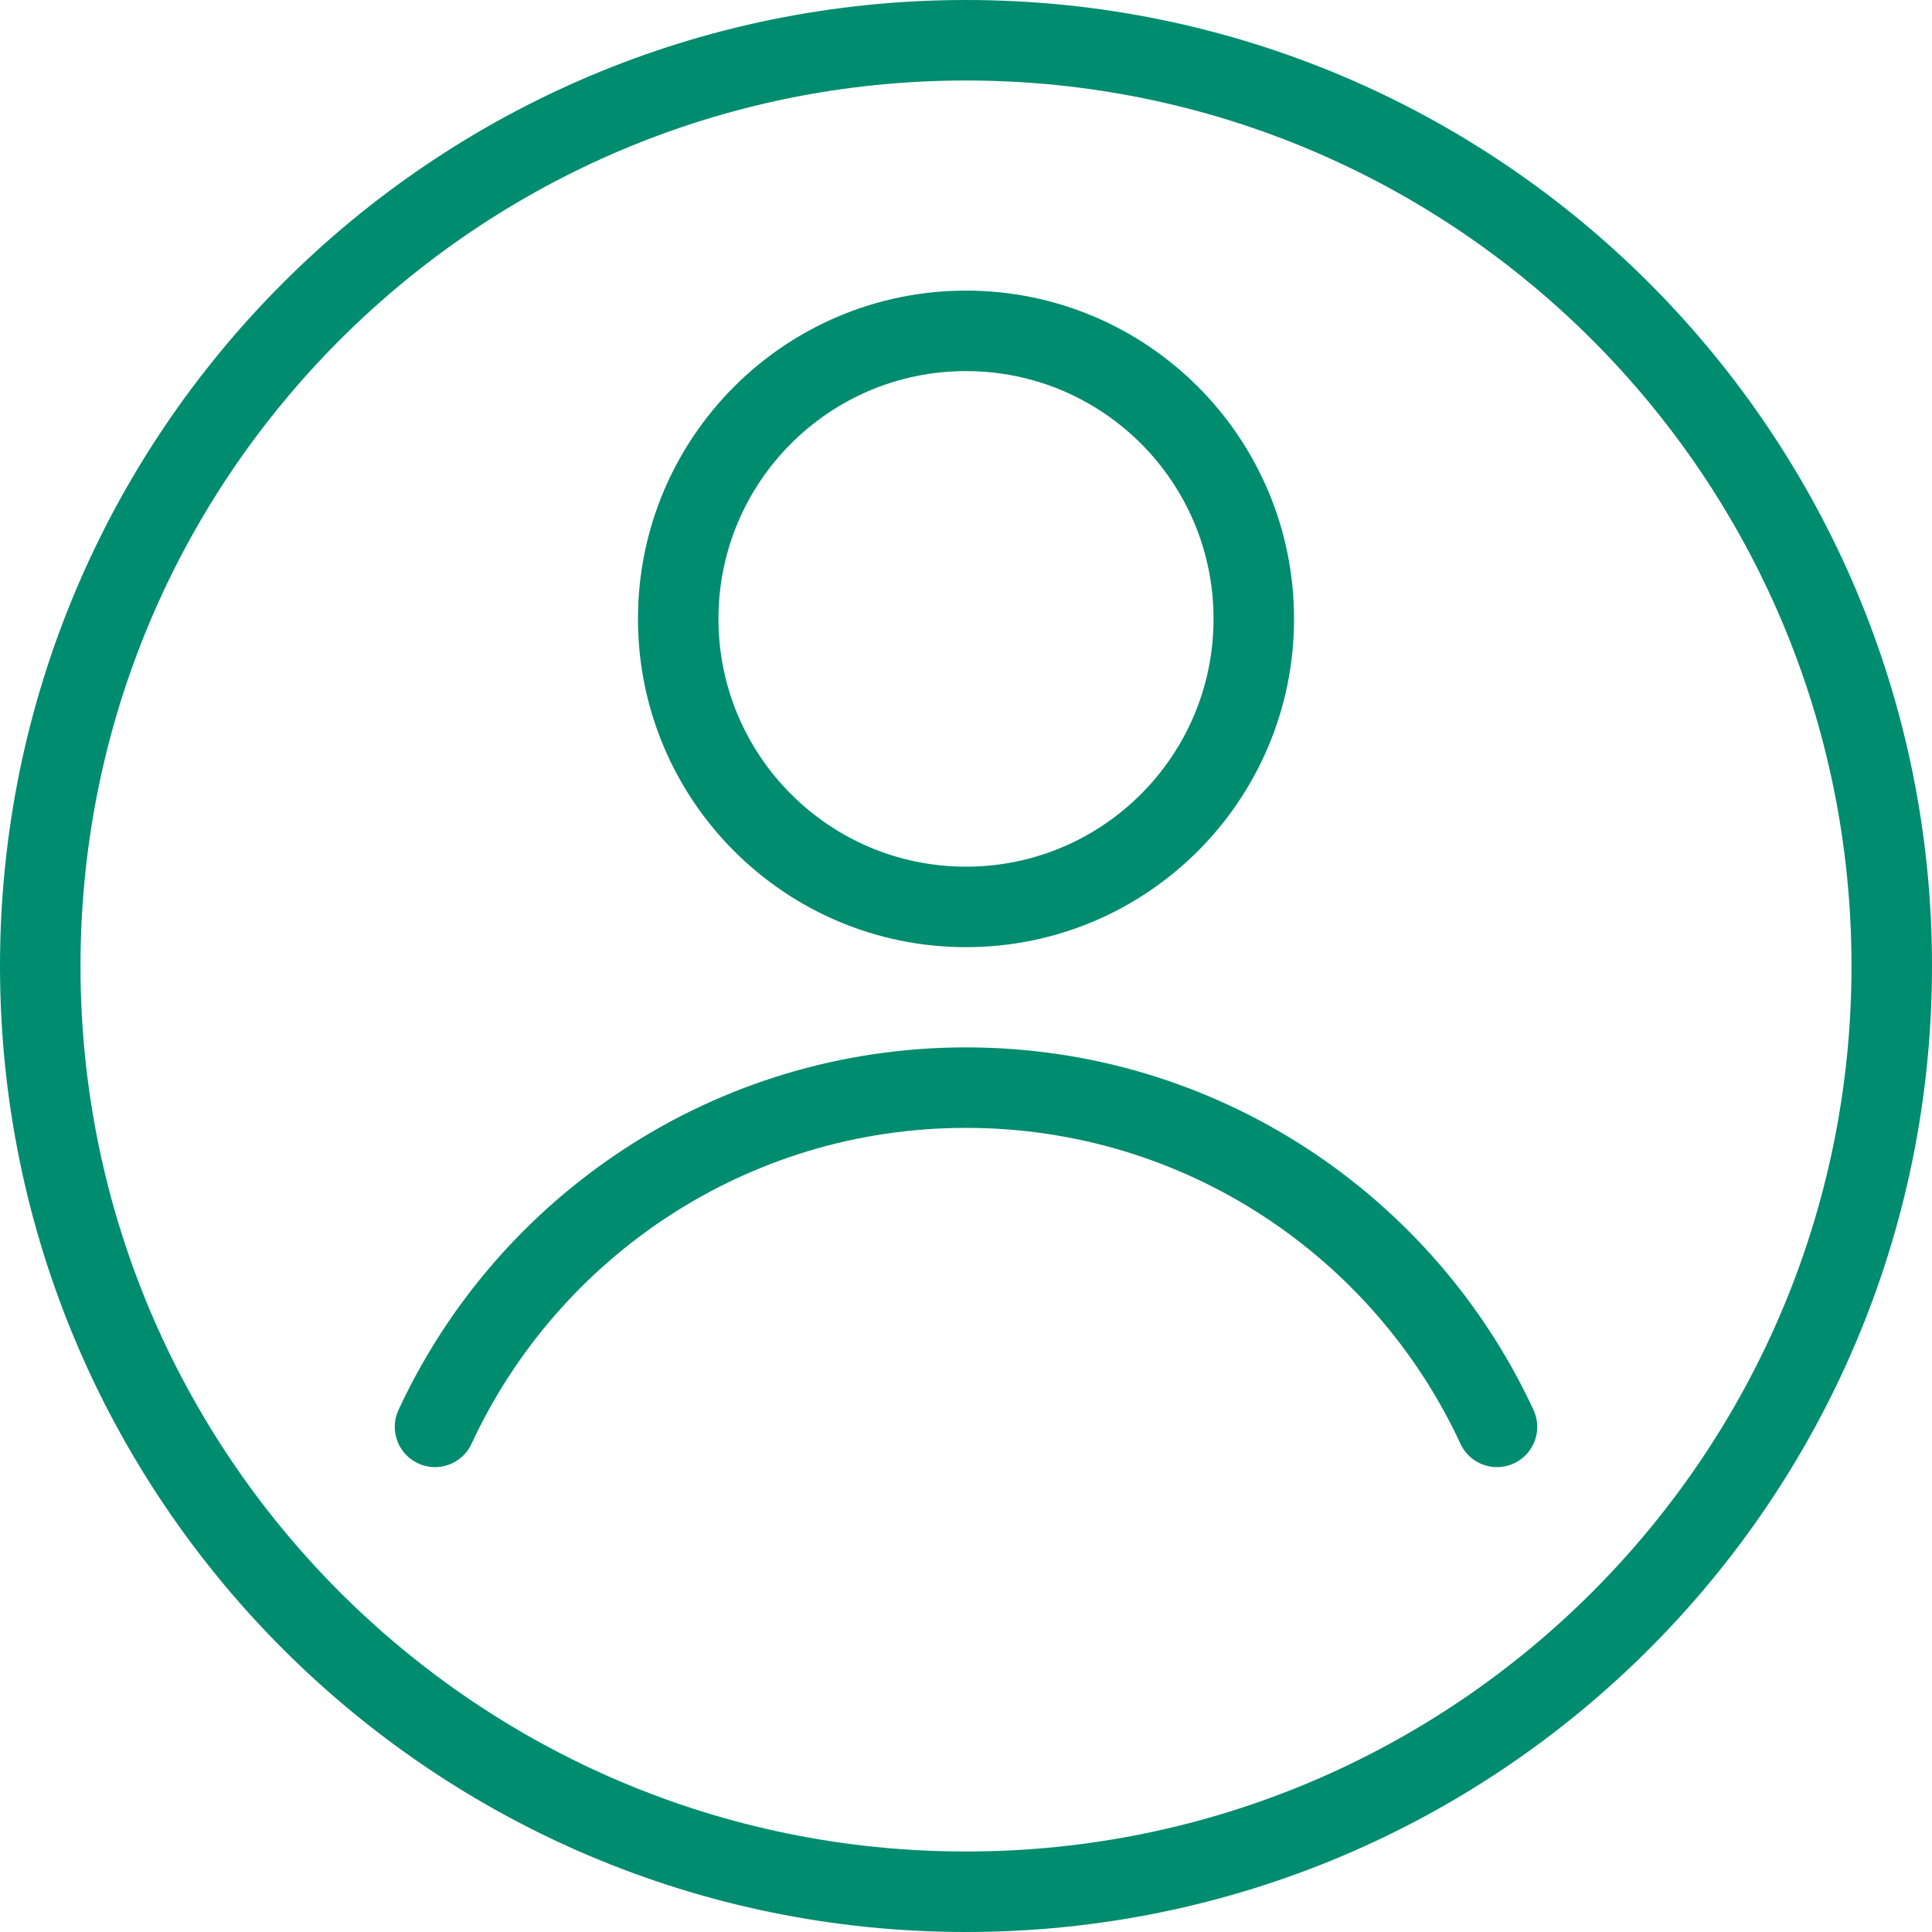 <?xml version="1.0" encoding="UTF-8"?>
<svg width="24px" height="24px" viewBox="0 0 24 24" version="1.1" xmlns="http://www.w3.org/2000/svg" xmlns:xlink="http://www.w3.org/1999/xlink">
    <!-- Generator: Sketch 53.1 (72631) - https://sketchapp.com -->
    <title>user-account</title>
    <desc>Created with Sketch.</desc>
    <g id="user-account" stroke="none" stroke-width="1" fill="none" fill-rule="evenodd" stroke-linecap="round" stroke-linejoin="round">
        <g id="Group-7" stroke="#008C6F">
            <path d="M15.575,7.688 C15.575,9.664 13.974,11.266 12,11.266 C10.026,11.266 8.425,9.664 8.425,7.688 C8.425,5.711 10.026,4.11 12,4.11 C13.974,4.11 15.575,5.711 15.575,7.688" id="Stroke-1"></path>
            <path d="M5.404,17.725 C6.557,15.237 9.077,13.511 12,13.511 C14.923,13.511 17.443,15.237 18.596,17.725" id="Stroke-3"></path>
            <path d="M12,23.5 C18.352,23.5 23.5,18.351 23.5,12 C23.5,5.649 18.352,0.5 12,0.5 C5.649,0.5 0.5,5.649 0.5,12 C0.5,18.351 5.649,23.5 12,23.5 Z" id="Stroke-5"></path>
        </g>
    </g>
</svg>